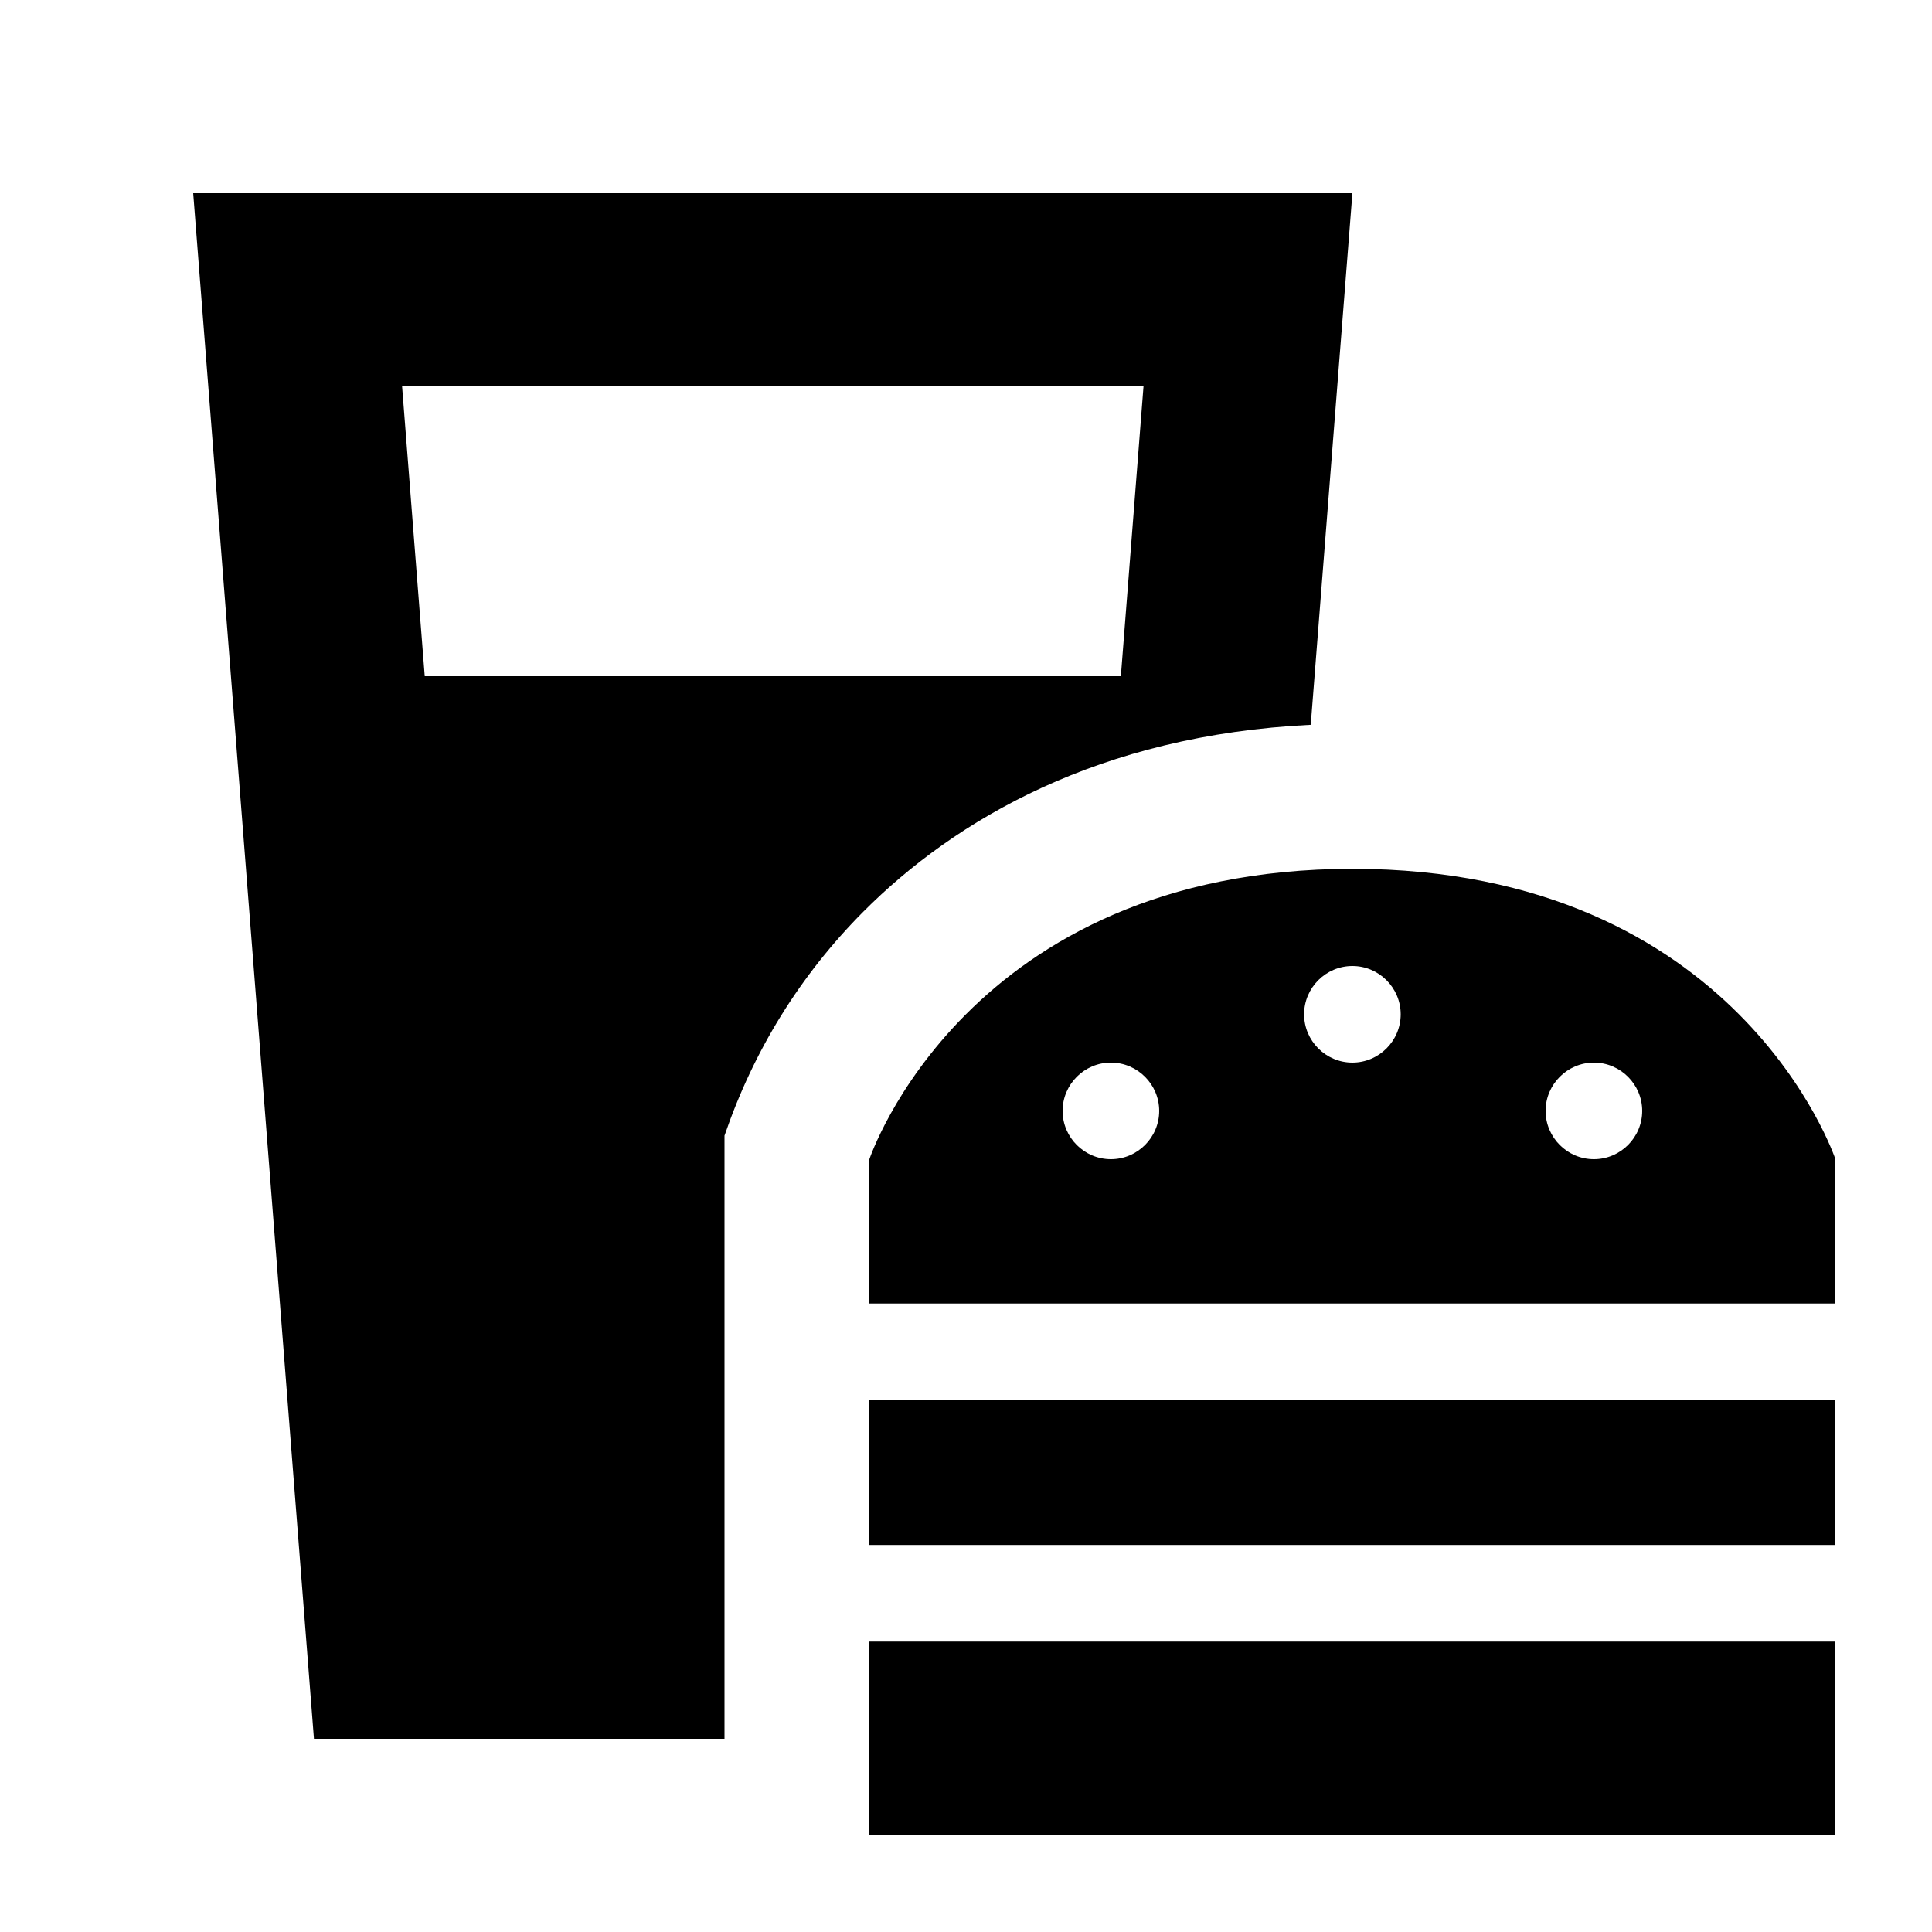 <svg xmlns="http://www.w3.org/2000/svg" viewBox="0 0 640 640"><!--! Font Awesome Pro 7.1.0 by @fontawesome - https://fontawesome.com License - https://fontawesome.com/license (Commercial License) Copyright 2025 Fonticons, Inc. --><path fill="currentColor" d="M140.7 224L133.2 128L378.8 128L371.3 224L140.7 224zM104 576L240 576L240 376.2C249.6 348.1 265 323.1 286 302C316.4 271.5 364.2 243.5 434.2 240.1C440.7 157.3 445.3 98.6 448 64L64 64L104 576zM288 607.8L608 607.8L608 543.8L288 543.8L288 607.8zM608 384C608 384 576 287.9 448 287.8C320 288 288 384 288 384L288 431.8L608 431.8L608 384zM608 511.8L608 463.8L288 463.8L288 511.8L608 511.8zM432 336C432 327.2 439.2 320 448 320C456.8 320 464 327.2 464 336C464 344.8 456.8 352 448 352C439.2 352 432 344.8 432 336zM368 352C376.8 352 384 359.2 384 368C384 376.8 376.8 384 368 384C359.2 384 352 376.8 352 368C352 359.2 359.2 352 368 352zM512 368C512 359.2 519.2 352 528 352C536.8 352 544 359.2 544 368C544 376.8 536.8 384 528 384C519.2 384 512 376.8 512 368z"/></svg>